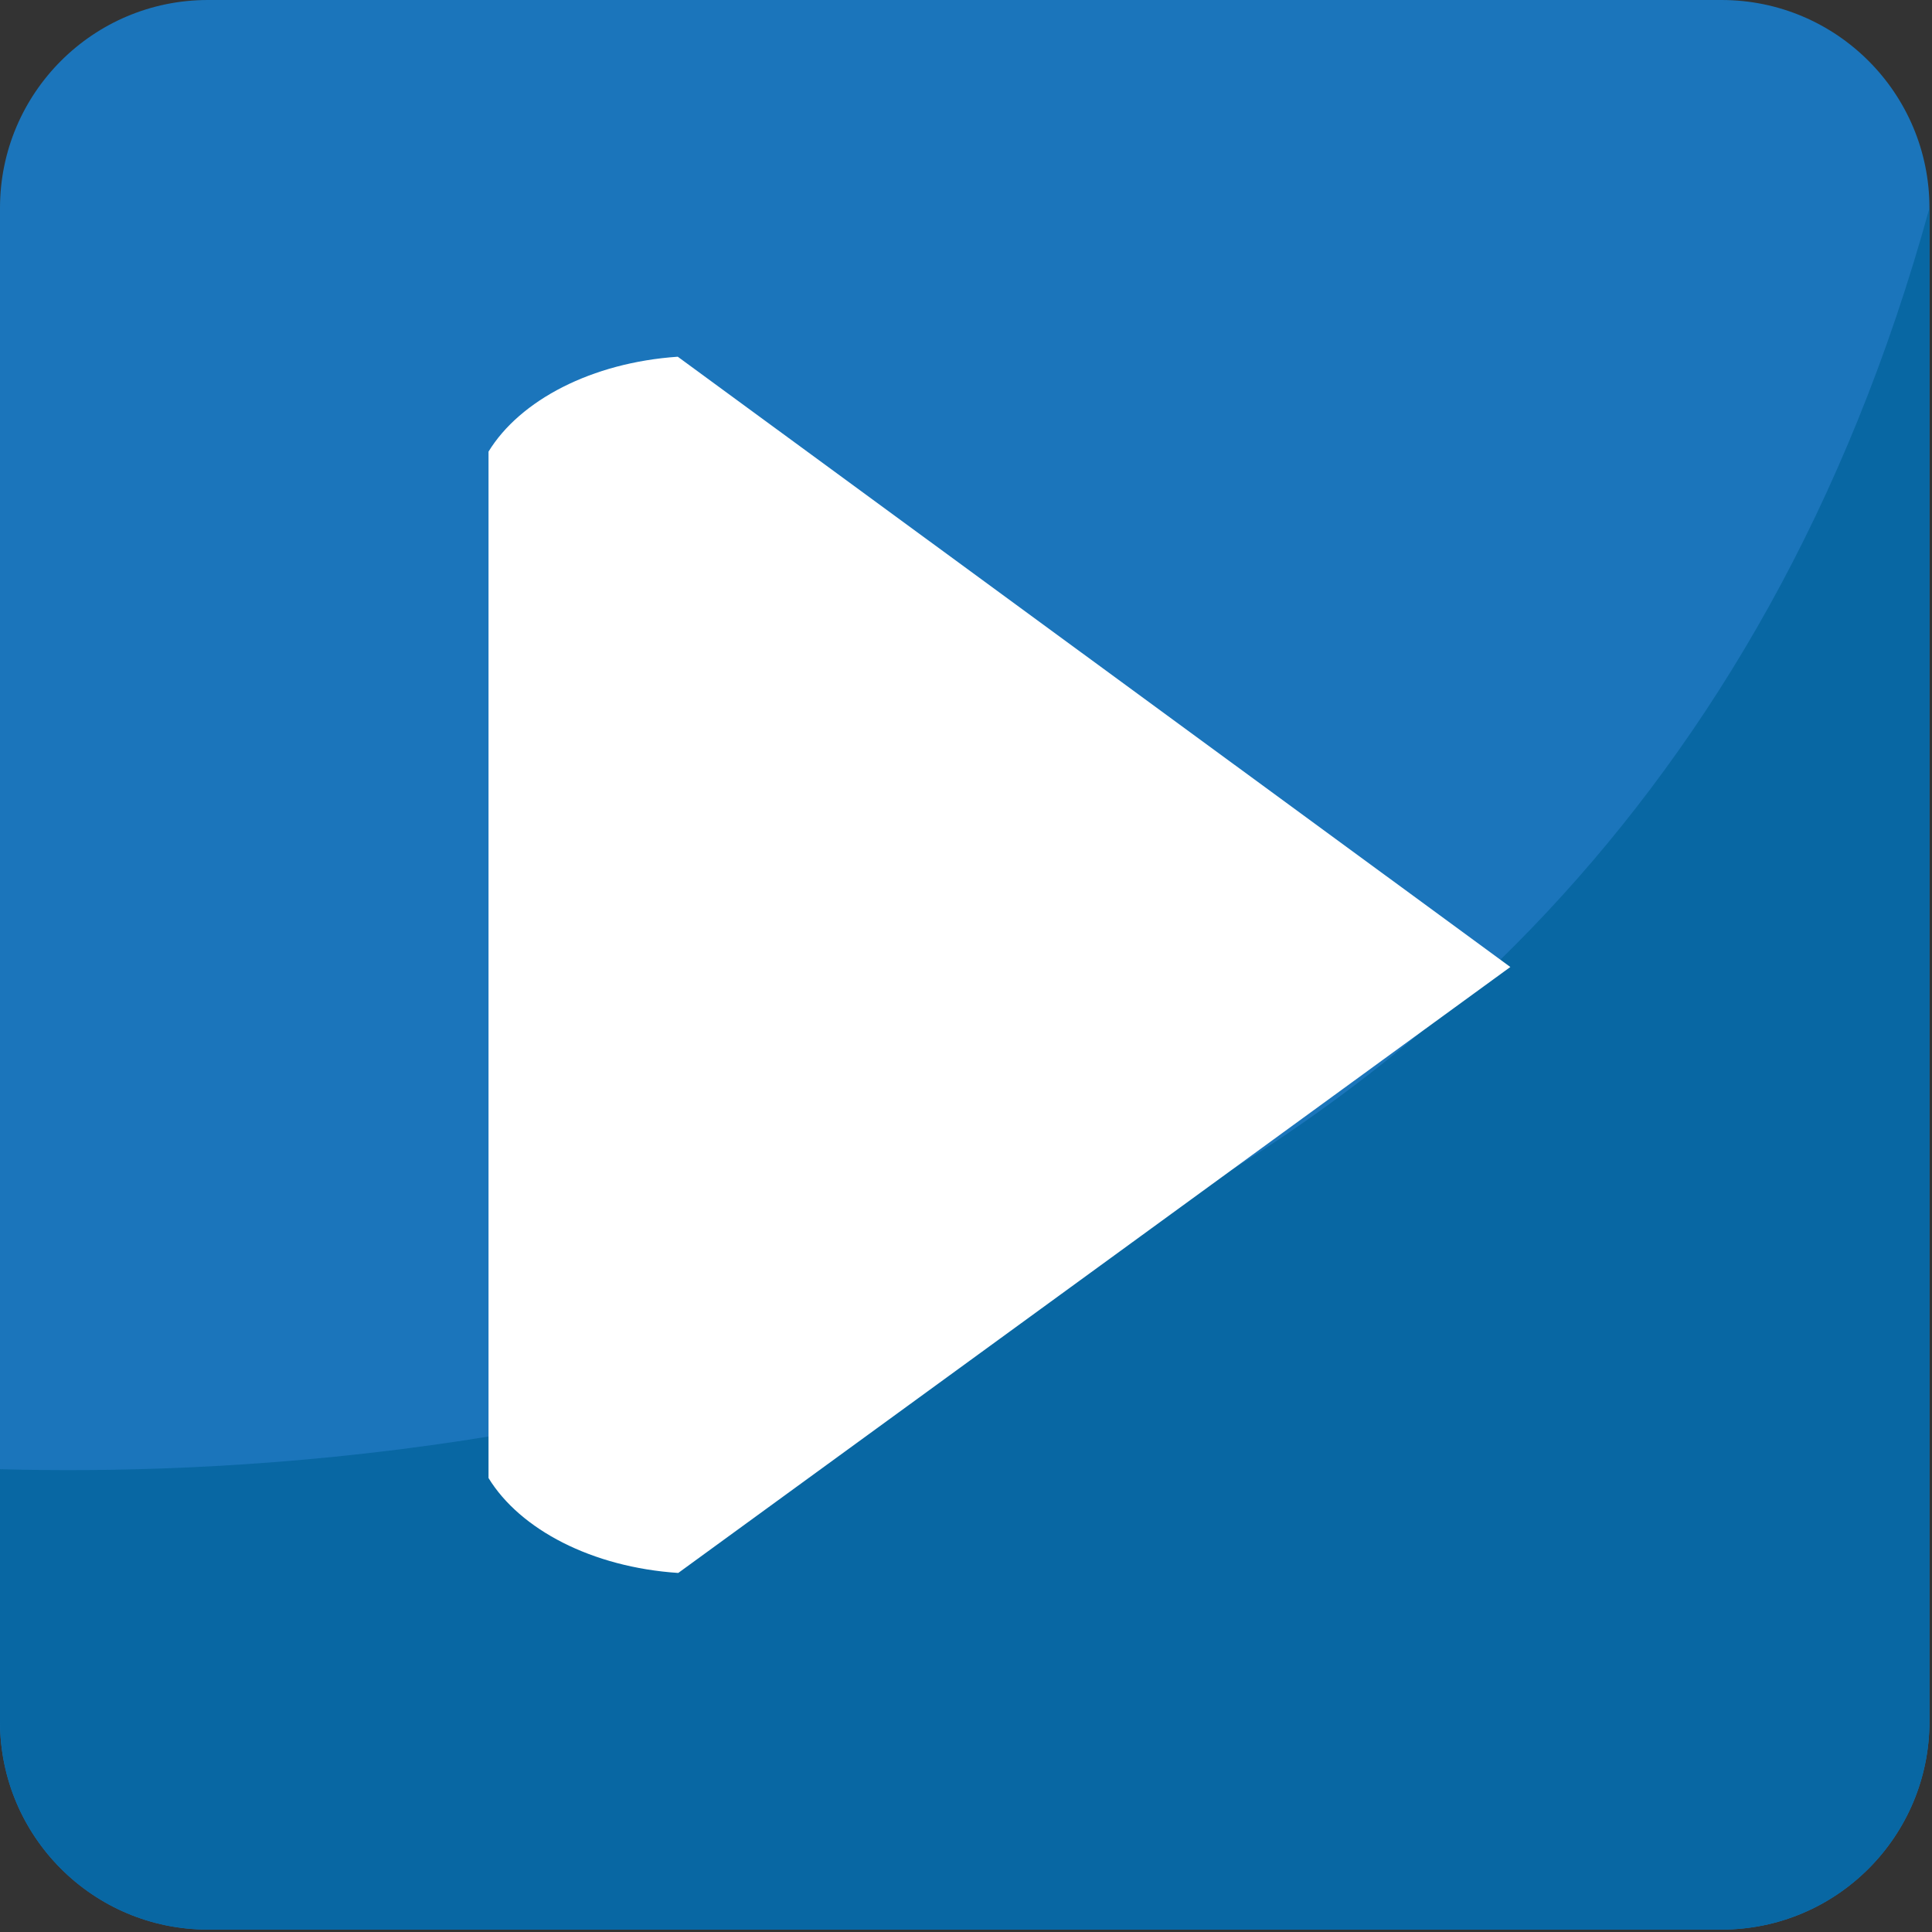 <?xml version="1.0" encoding="UTF-8" standalone="no"?>
<!-- Generator: Adobe Illustrator 16.0.0, SVG Export Plug-In . SVG Version: 6.00 Build 0)  -->

<svg
   xmlns:dc="http://purl.org/dc/elements/1.1/"
   xmlns:cc="http://creativecommons.org/ns#"
   xmlns:rdf="http://www.w3.org/1999/02/22-rdf-syntax-ns#"
   xmlns:svg="http://www.w3.org/2000/svg"
   xmlns="http://www.w3.org/2000/svg"
   xmlns:sodipodi="http://sodipodi.sourceforge.net/DTD/sodipodi-0.dtd"
   xmlns:inkscape="http://www.inkscape.org/namespaces/inkscape"
   version="1.1"
   id="Layer_1"
   x="0px"
   y="0px"
   width="64px"
   height="64px"
   viewBox="0 0 64 64"
   enable-background="new 0 0 64 64"
   xml:space="preserve"
   inkscape:version="0.48.5 r10040"
   sodipodi:docname="25B6.svg"
   inkscape:export-filename="D:\TESTINGEMOJI\SVGTEST\25B6.png"
   inkscape:export-xdpi="90"
   inkscape:export-ydpi="90"><rect x="0" y="0" width="64" height="64" fill="#333333" stroke="none"/><defs
   id="defs3155" /><sodipodi:namedview
   pagecolor="#ffffff"
   bordercolor="#666666"
   borderopacity="1"
   objecttolerance="10"
   gridtolerance="10"
   guidetolerance="10"
   inkscape:pageopacity="0"
   inkscape:pageshadow="2"
   inkscape:window-width="640"
   inkscape:window-height="480"
   id="namedview3153"
   showgrid="false"
   inkscape:zoom="3.6875"
   inkscape:cx="32"
   inkscape:cy="32"
   inkscape:window-x="531"
   inkscape:window-y="254"
   inkscape:window-maximized="0"
   inkscape:current-layer="Layer_1" />
<g
   id="g3143">
	<g
   id="g3145">
		<path
   fill="#1B75BB"
   d="M63.916,57.025c0,3.809-3.082,6.895-6.889,6.895H6.887C3.084,63.92,0,60.834,0,57.025V6.891    C0,3.086,3.084,0,6.887,0h50.14c3.807,0,6.889,3.086,6.889,6.891V57.025z"
   id="path3147" />
		<path
   fill="#0867A3"
   d="M0,48.669v8.356c0,3.809,3.084,6.895,6.887,6.895h50.14c3.807,0,6.889-3.086,6.889-6.895V6.891    C53.002,46.537,13.767,49.05,0,48.669z"
   id="path3149" />
	</g>
	<path
   fill="#FFFFFF"
   d="M22.452,11.817c-2.849,0.194-5.226,1.439-6.269,3.143v34.002c1.046,1.708,3.432,2.955,6.285,3.144   l27.564-20.073L22.452,11.817z"
   id="path3151" />
</g>
</svg>